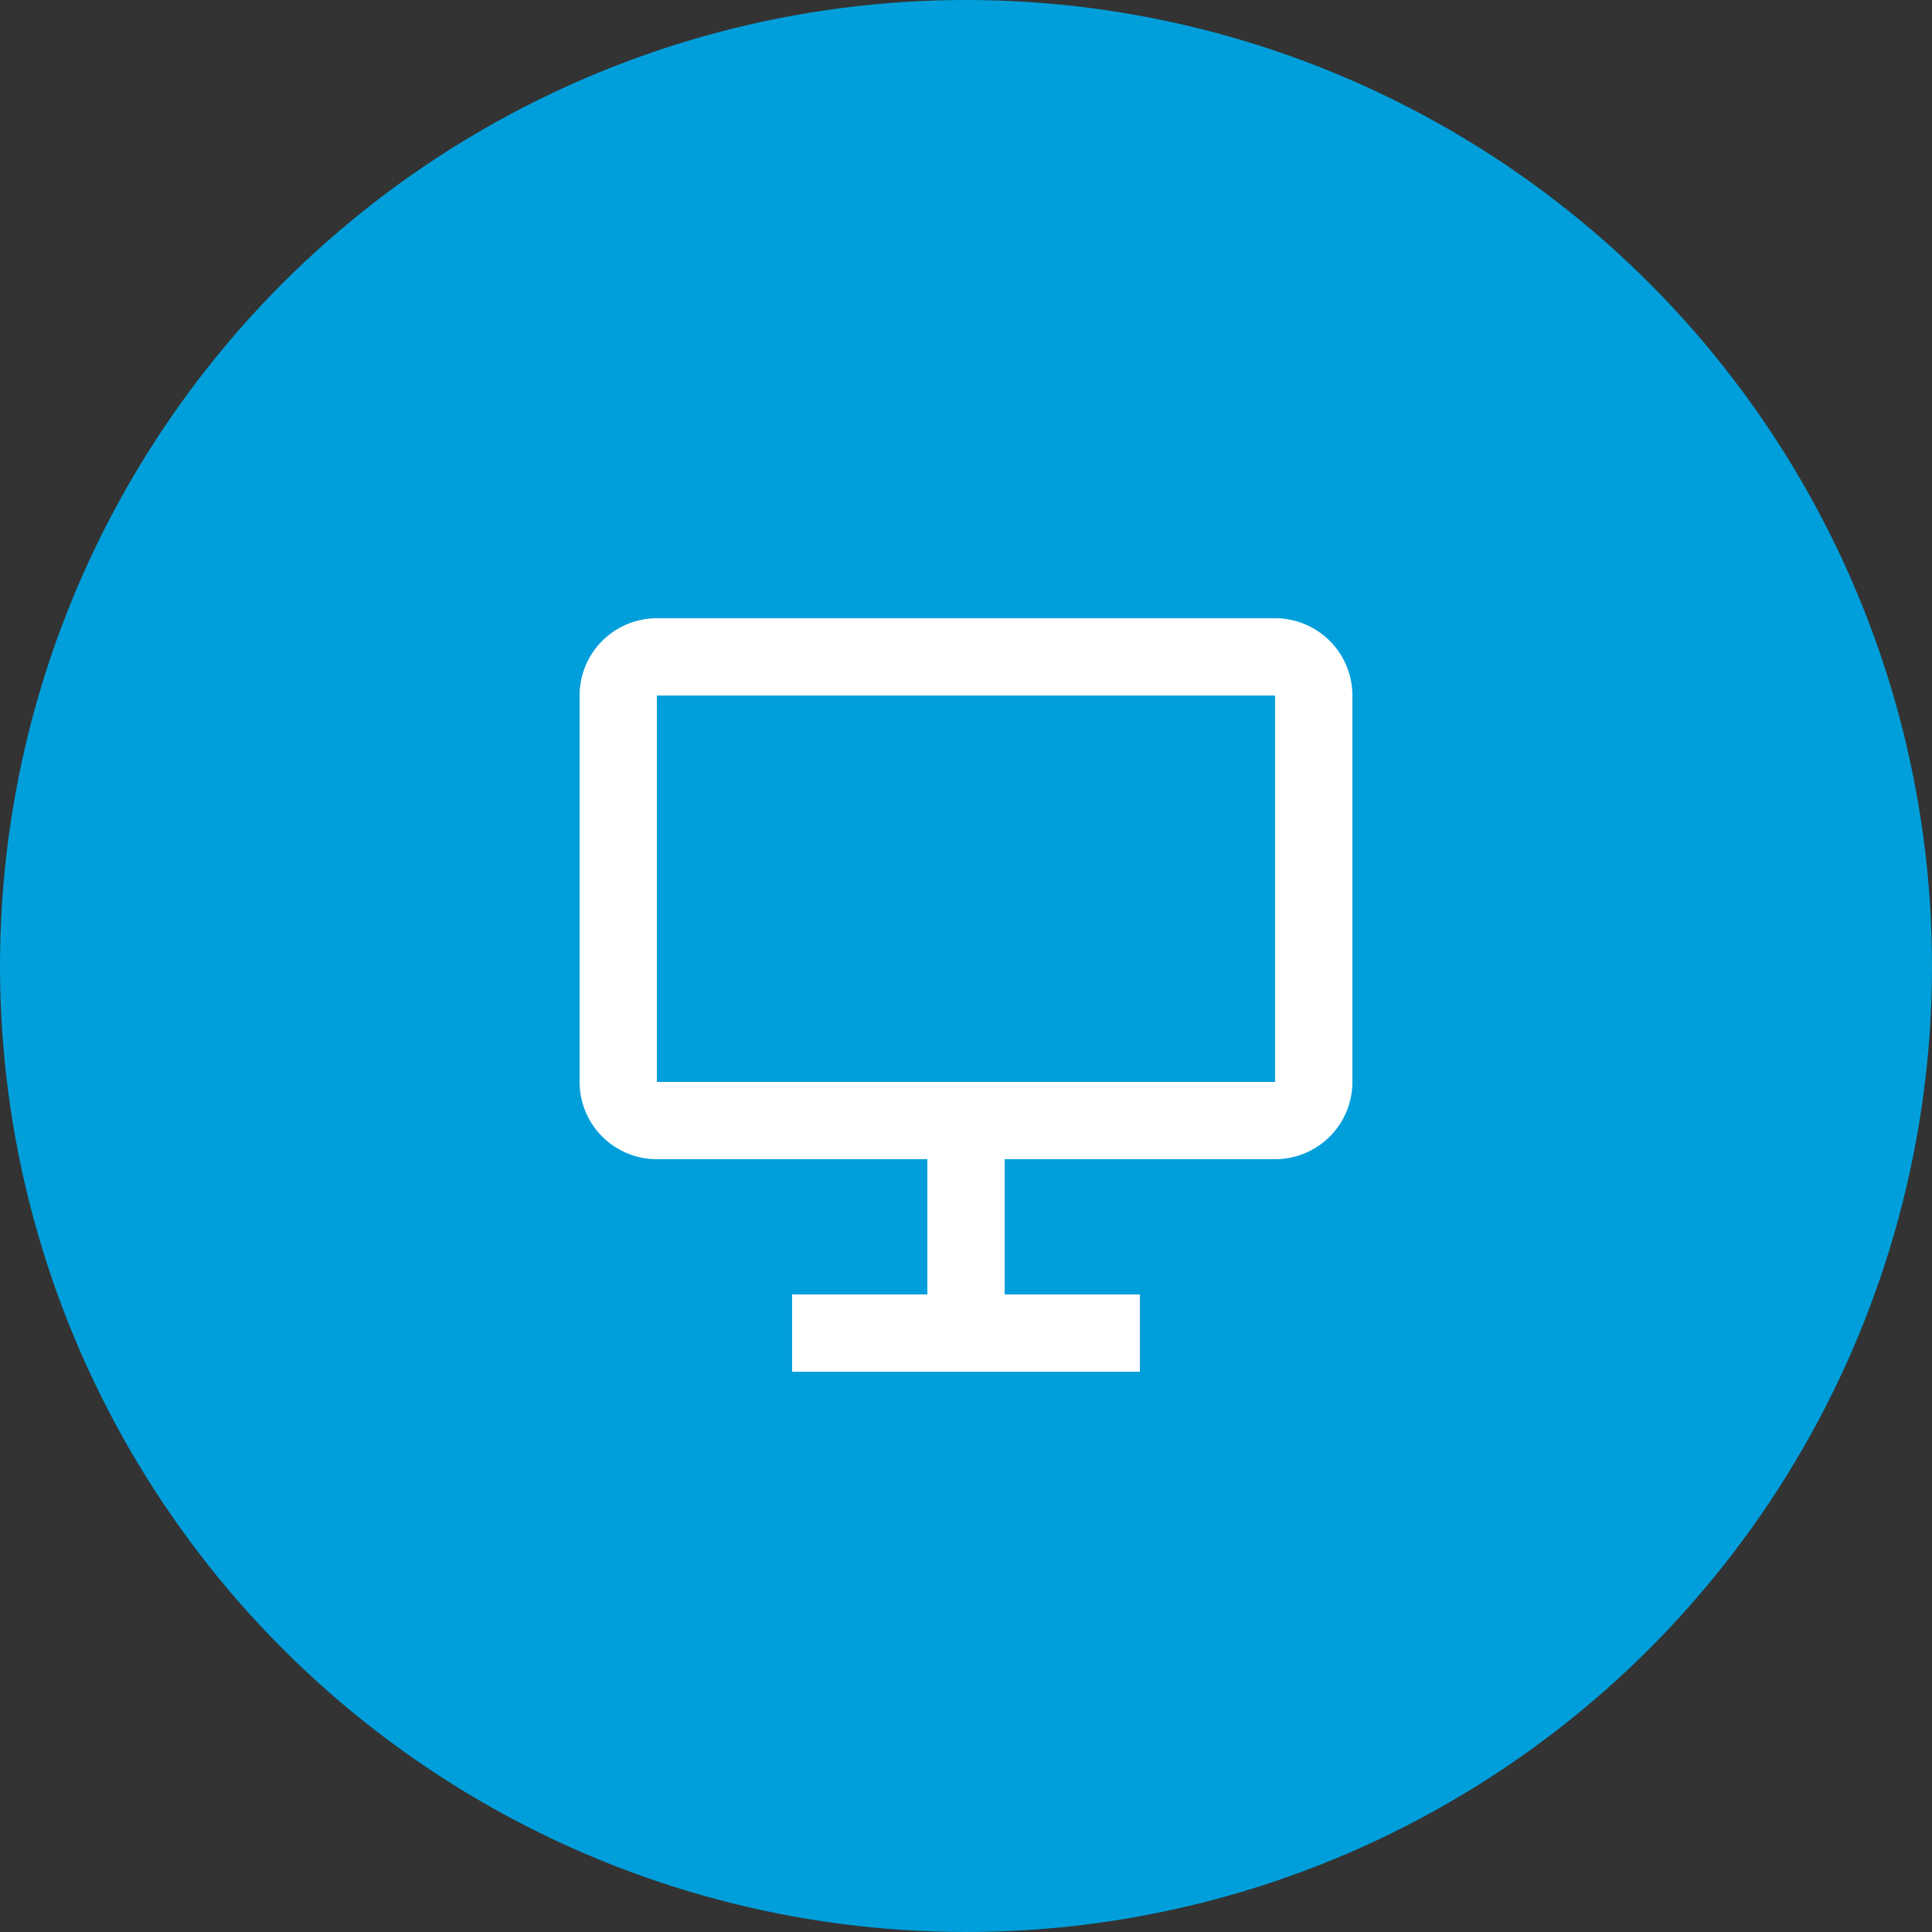 <svg xmlns="http://www.w3.org/2000/svg" width="50" height="50" viewBox="0 0 50 50"><rect x="0" y="0" width="50" height="50" fill="#333333" stroke="none"/><g transform="translate(-1055 -2446)"><circle cx="25" cy="25" r="25" transform="translate(1055 2446)" fill="#009fdb"/><g transform="translate(0 -47.25)"><path d="M2,2V12H18V2H2M2,0H18a2,2,0,0,1,2,2V12a2,2,0,0,1-2,2H2a2,2,0,0,1-2-2V2A2,2,0,0,1,2,0Z" transform="translate(1070 2509.25)" fill="#fff"/><path d="M1,4H-1V0H1Z" transform="translate(1080 2522.75)" fill="#fff"/><path d="M9,1H0V-1H9Z" transform="translate(1075.5 2527.75)" fill="#fff"/></g></g></svg>